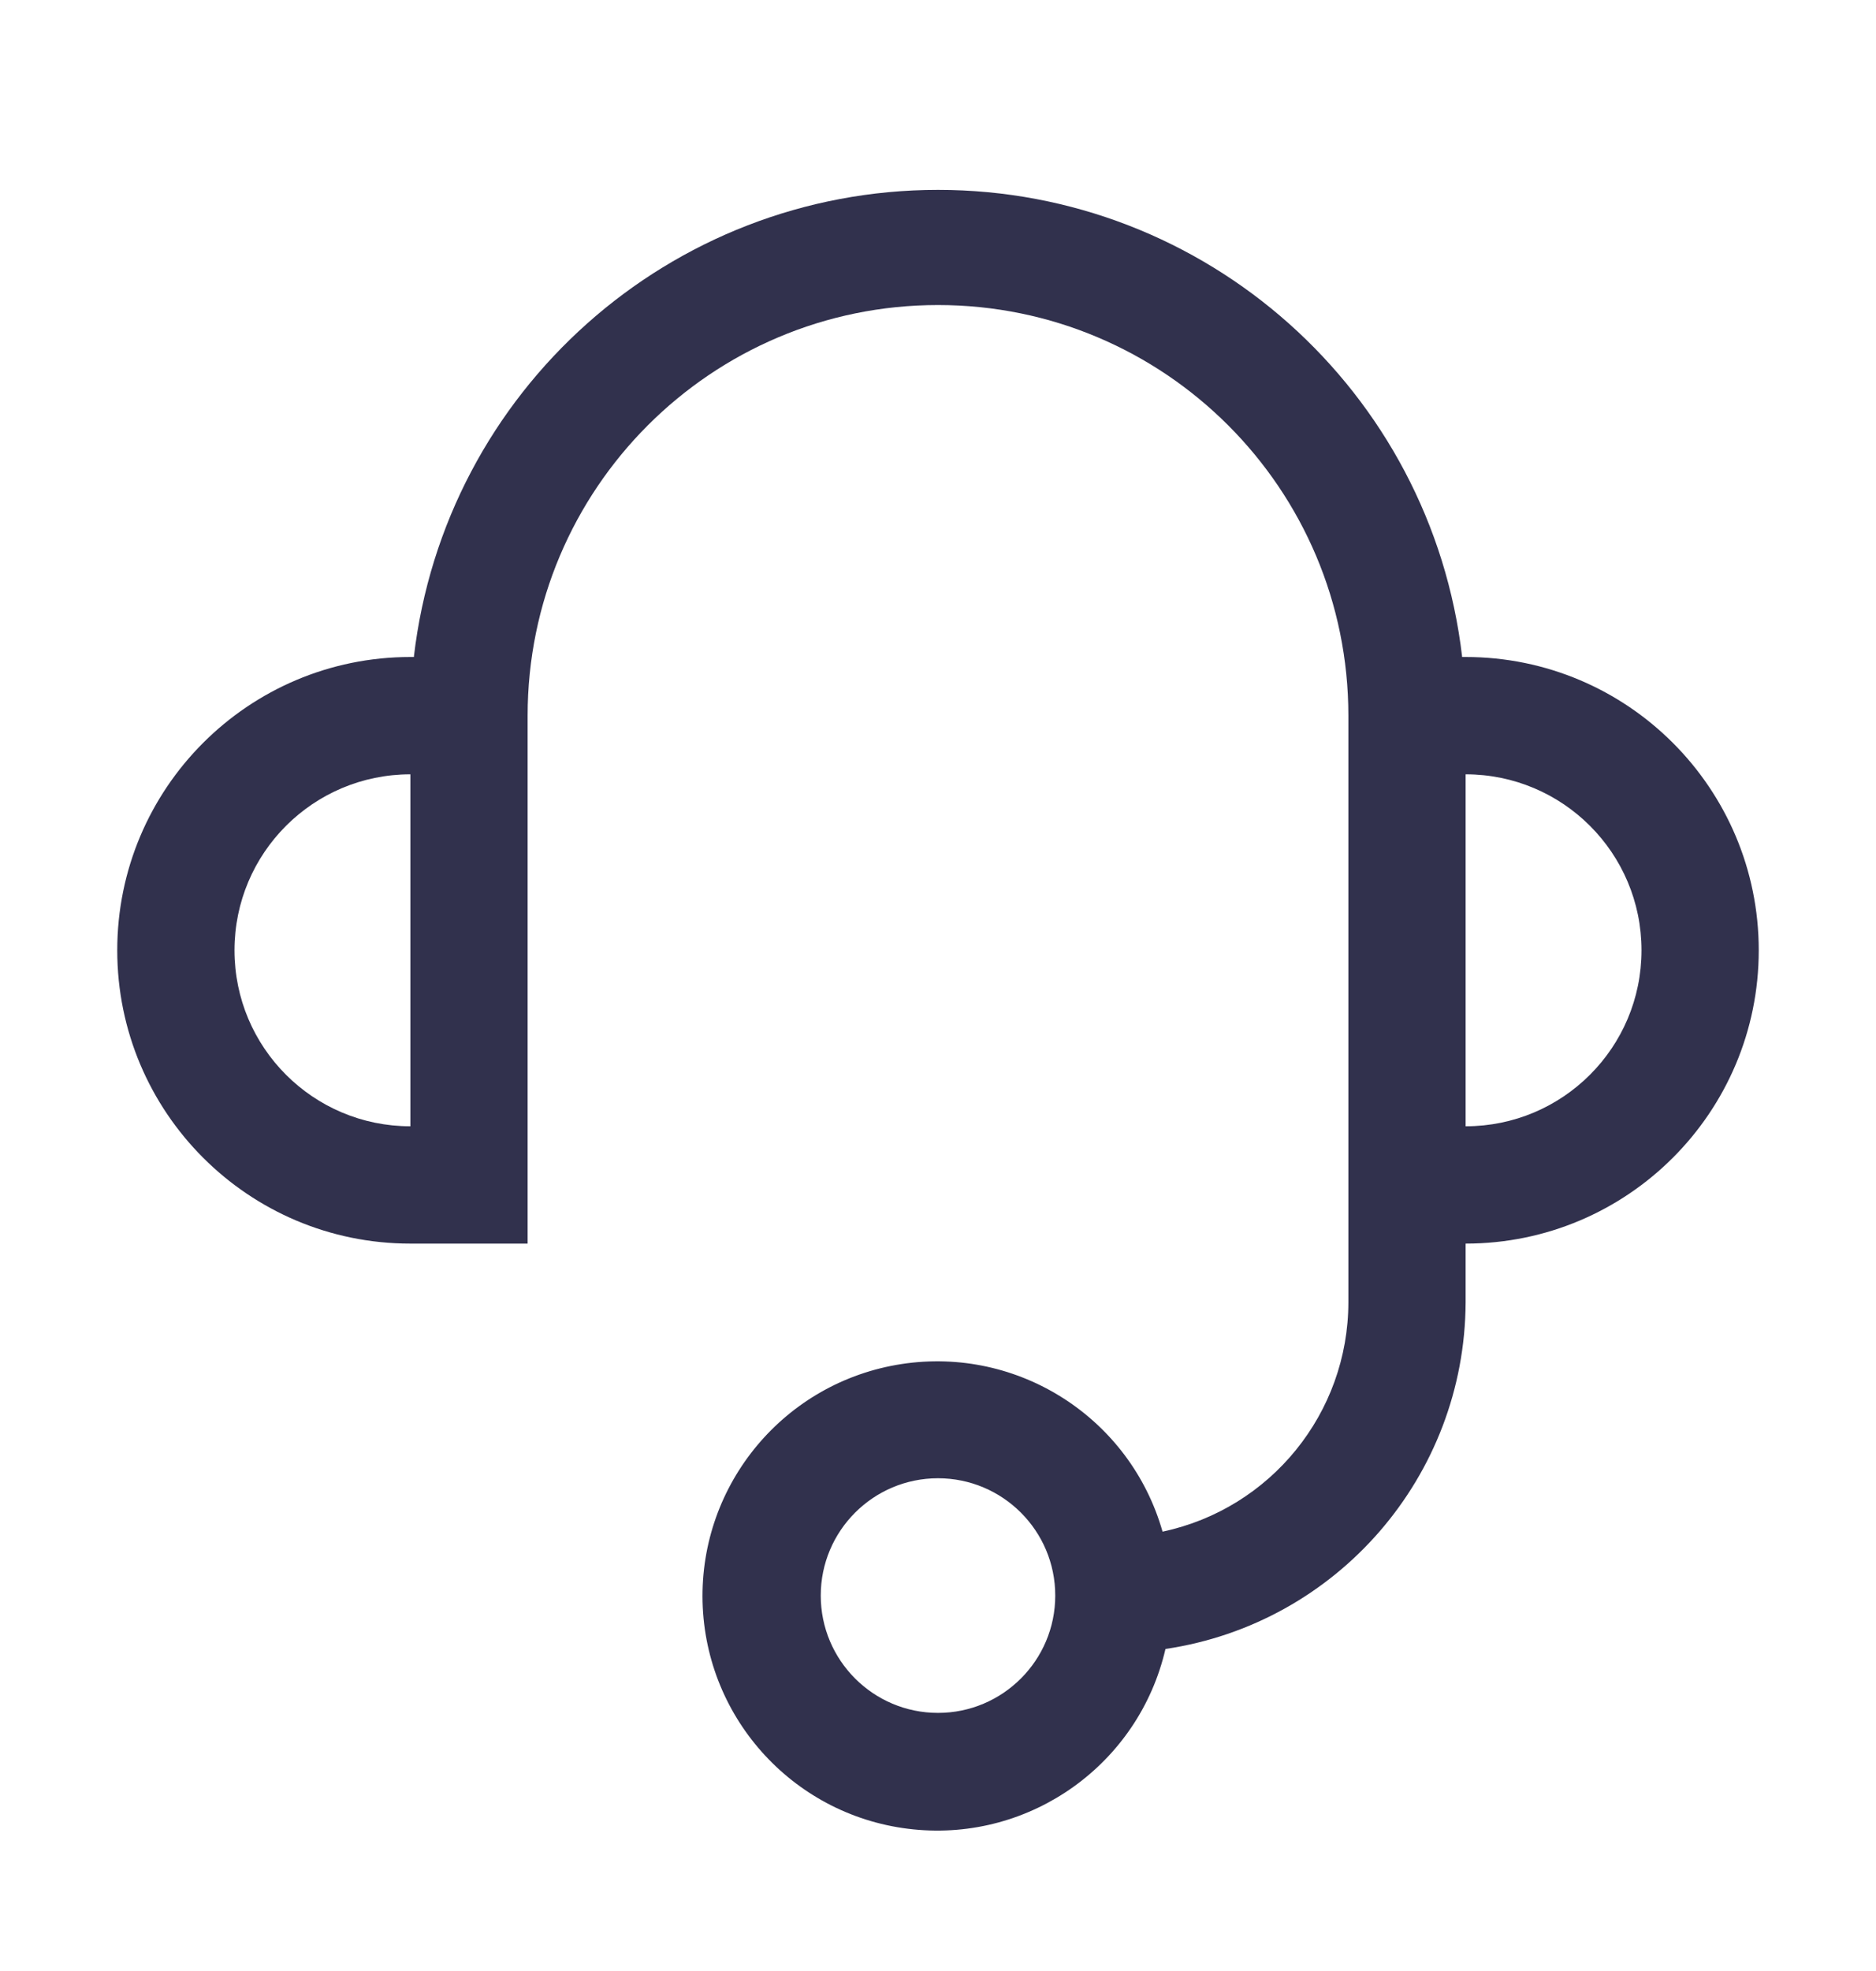 <svg width="20" height="21" viewBox="0 0 20 21" fill="none" xmlns="http://www.w3.org/2000/svg">
<path fill-rule="evenodd" clip-rule="evenodd" d="M15.625 7H15.588C15.258 4.163 12.856 2.023 10 2.023C7.144 2.023 4.742 4.163 4.412 7H4.375C2.649 7 1.25 8.399 1.25 10.125C1.25 11.851 2.649 13.25 4.375 13.25H5.625V7.625C5.625 5.209 7.584 3.25 10 3.25C12.416 3.25 14.375 5.209 14.375 7.625V13.875C14.374 15.055 13.548 16.074 12.394 16.319C12.049 15.108 10.857 14.343 9.613 14.533C8.368 14.723 7.459 15.808 7.49 17.067C7.522 18.325 8.484 19.364 9.737 19.491C10.989 19.619 12.141 18.795 12.425 17.569C14.258 17.297 15.617 15.728 15.625 13.875V13.25C17.351 13.25 18.75 11.851 18.75 10.125C18.75 8.399 17.351 7 15.625 7ZM2.5 10.125C2.5 9.089 3.339 8.25 4.375 8.25V12C3.339 12 2.5 11.161 2.5 10.125ZM10 18.25C9.31 18.25 8.75 17.69 8.75 17C8.75 16.31 9.31 15.75 10 15.75C10.69 15.75 11.25 16.31 11.25 17C11.25 17.69 10.69 18.25 10 18.25ZM15.625 12V8.25C16.66 8.25 17.5 9.089 17.5 10.125C17.5 11.161 16.66 12 15.625 12Z" fill="#31314D"/>
</svg>
